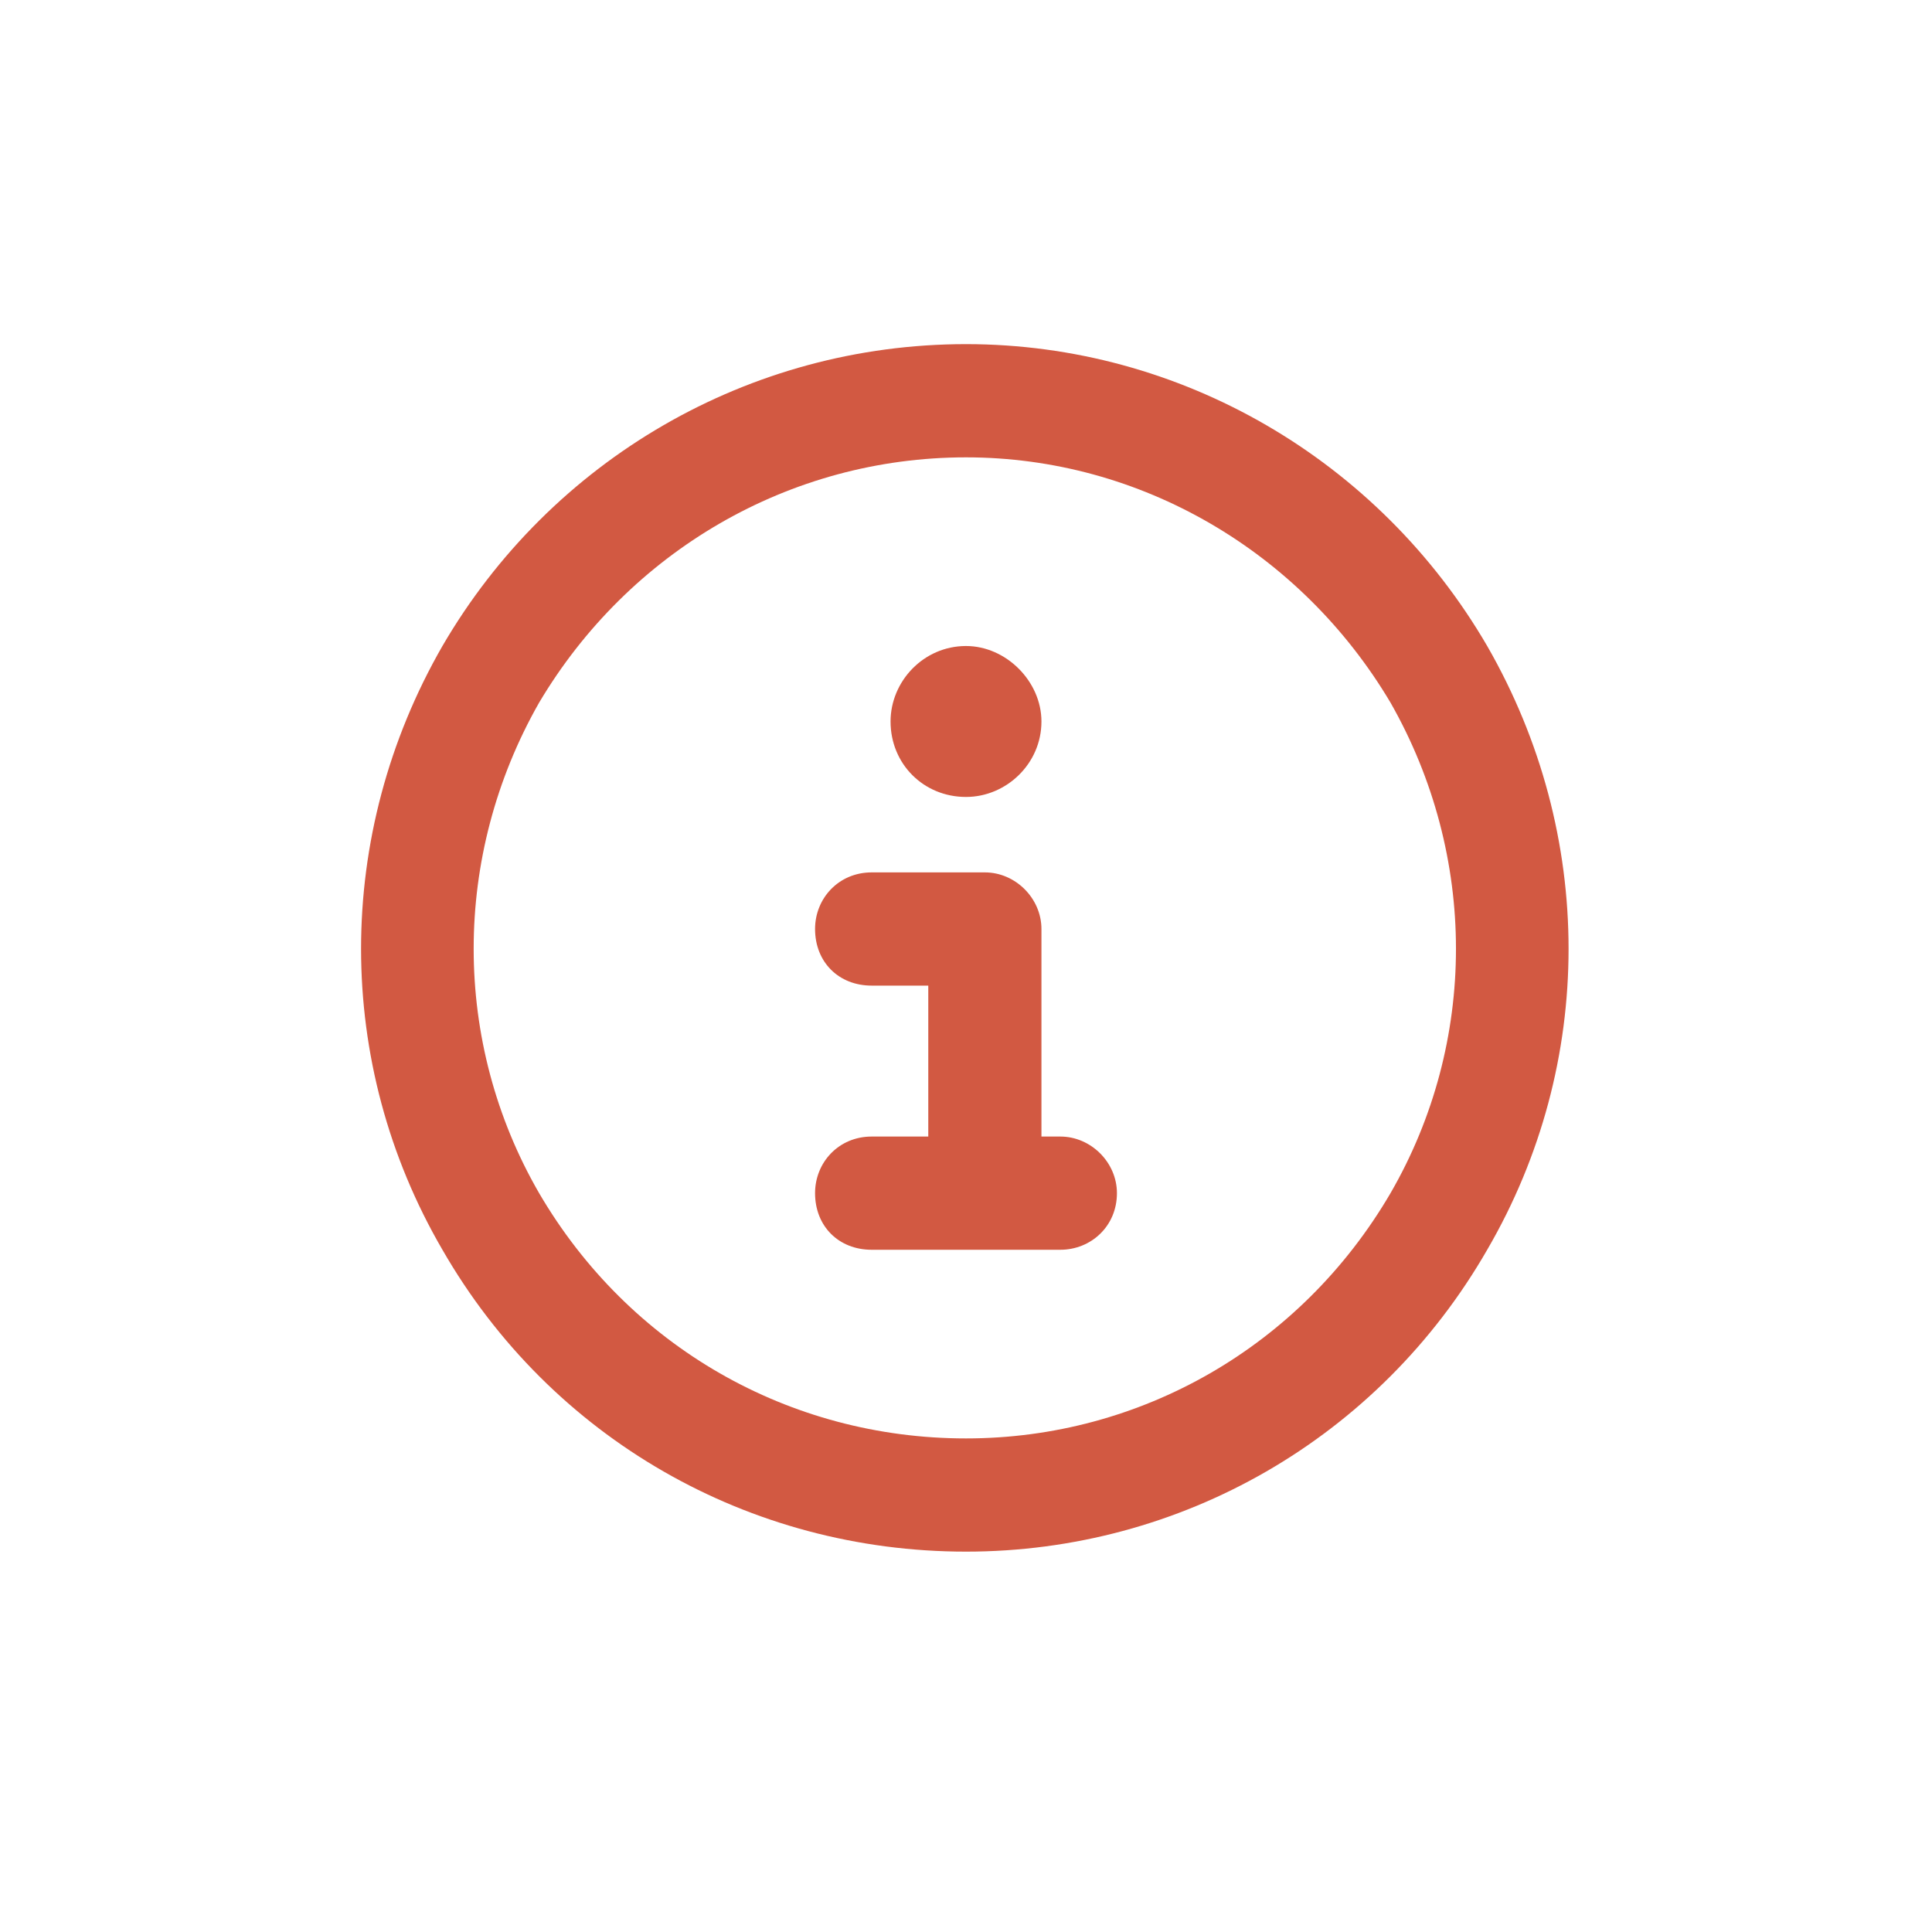 <svg width="40" height="40" viewBox="0 0 40 40" fill="none" xmlns="http://www.w3.org/2000/svg">
<path d="M20 9.469C16.338 9.469 13.018 11.422 11.162 14.547C9.355 17.721 9.355 21.578 11.162 24.703C13.018 27.877 16.338 29.781 20 29.781C23.613 29.781 26.934 27.877 28.789 24.703C30.596 21.578 30.596 17.721 28.789 14.547C26.934 11.422 23.613 9.469 20 9.469ZM20 32.125C15.508 32.125 11.406 29.781 9.16 25.875C6.914 22.018 6.914 17.281 9.16 13.375C11.406 9.518 15.508 7.125 20 7.125C24.443 7.125 28.545 9.518 30.791 13.375C33.037 17.281 33.037 22.018 30.791 25.875C28.545 29.781 24.443 32.125 20 32.125ZM18.047 23.531H19.219V20.406H18.047C17.363 20.406 16.875 19.918 16.875 19.234C16.875 18.6 17.363 18.062 18.047 18.062H20.391C21.025 18.062 21.562 18.6 21.562 19.234V23.531H21.953C22.588 23.531 23.125 24.068 23.125 24.703C23.125 25.387 22.588 25.875 21.953 25.875H18.047C17.363 25.875 16.875 25.387 16.875 24.703C16.875 24.068 17.363 23.531 18.047 23.531ZM20 16.5C19.121 16.5 18.438 15.816 18.438 14.938C18.438 14.107 19.121 13.375 20 13.375C20.83 13.375 21.562 14.107 21.562 14.938C21.562 15.816 20.83 16.5 20 16.5Z" fill="#D25942"/>
</svg>
